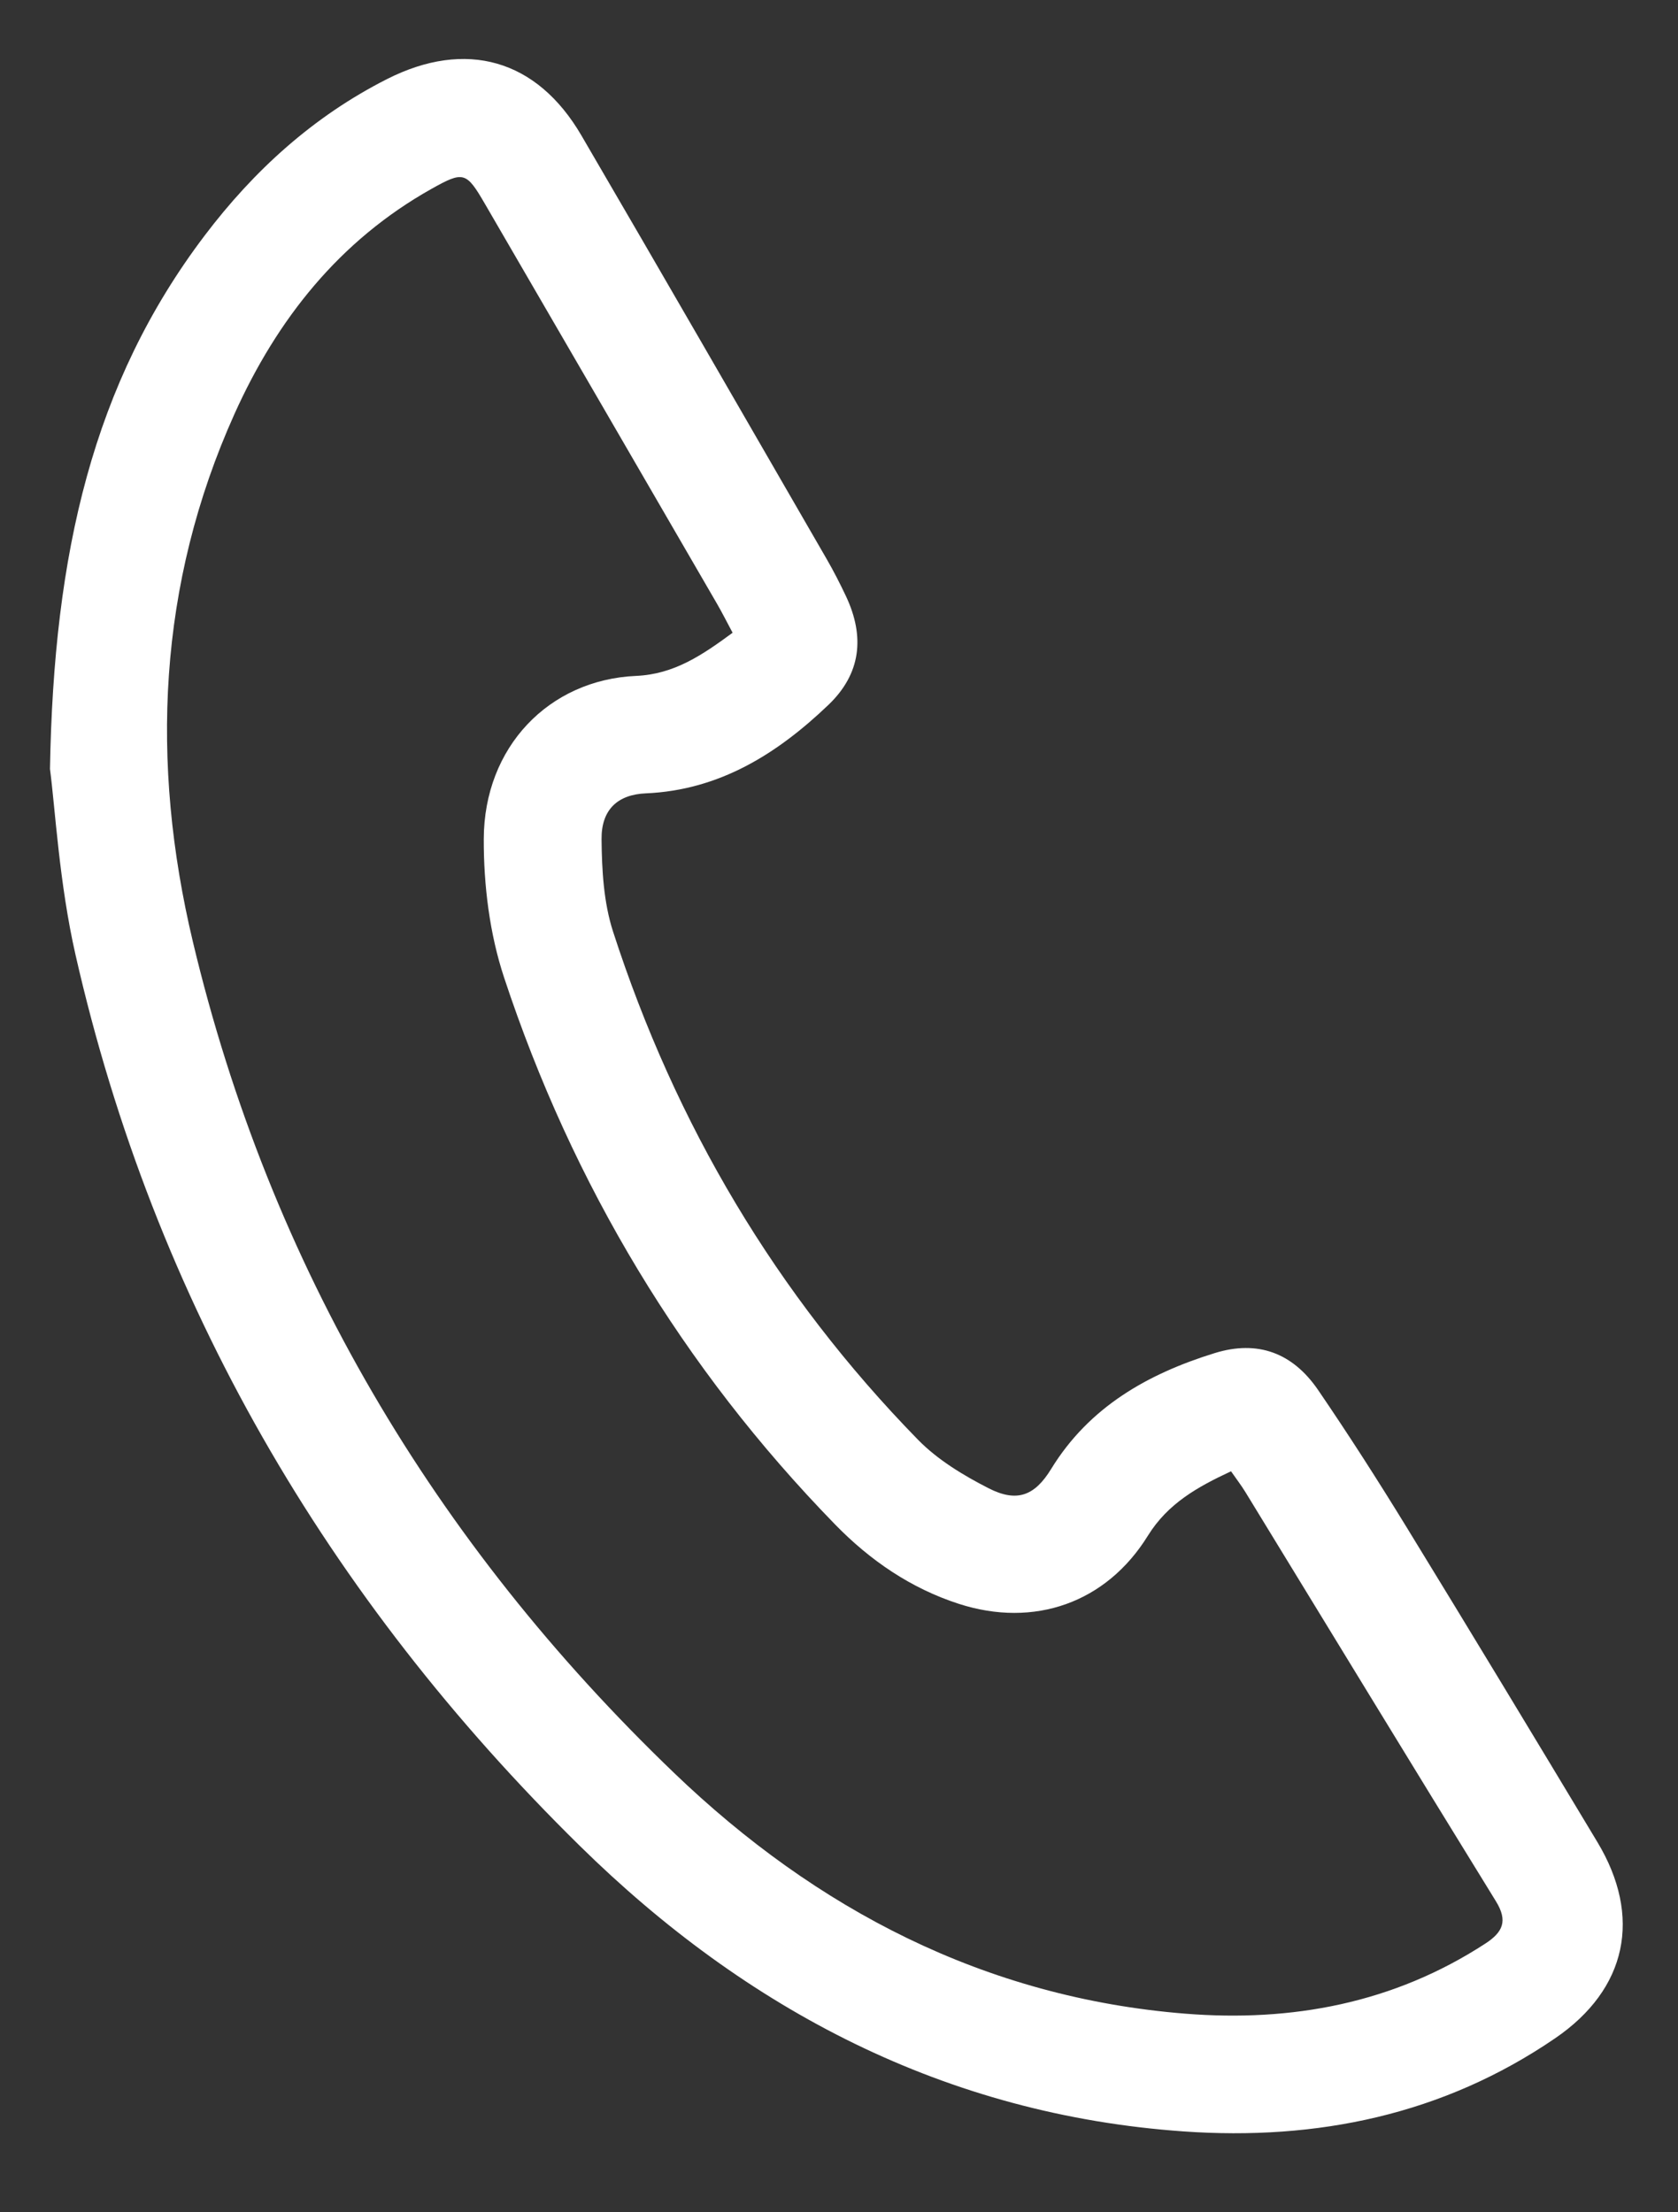 <?xml version="1.0" encoding="utf-8"?>
<!-- Generator: Adobe Illustrator 16.0.0, SVG Export Plug-In . SVG Version: 6.00 Build 0)  -->
<!DOCTYPE svg PUBLIC "-//W3C//DTD SVG 1.1//EN" "http://www.w3.org/Graphics/SVG/1.1/DTD/svg11.dtd">
<svg version="1.1" id="Layer_1" xmlns="http://www.w3.org/2000/svg" xmlns:xlink="http://www.w3.org/1999/xlink" x="0px" y="0px"
	 width="338.983px" height="446.977px" viewBox="0 0 338.983 446.977" enable-background="new 0 0 338.983 446.977"
	 xml:space="preserve">
<rect x="0" y="0" width="338.983" height="446.977" fill="#333333" stroke="none"/>
<path fill-rule="evenodd" clip-rule="evenodd" fill="#FFFFFF" d="M10.096,155.358c0.752-43.597,8.668-77.938,31.236-107.751
	C51.313,34.422,63.31,23.52,78.161,15.988c15.945-8.085,30.289-4.043,39.285,11.369c16.609,28.459,33.048,57.018,49.531,85.551
	c1.414,2.446,2.706,4.971,3.912,7.526c3.882,8.234,3.021,15.714-3.54,21.986c-10.301,9.849-21.983,17.232-36.88,17.869
	c-5.649,0.241-9.001,3.246-8.945,9.271c0.058,6.244,0.423,12.79,2.323,18.663c12.594,38.923,32.965,73.339,61.589,102.647
	c3.967,4.063,9.151,7.199,14.261,9.81c5.745,2.936,9.327,1.54,12.657-3.896c7.686-12.544,19.551-19.23,33.032-23.402
	c8.675-2.684,15.752-0.078,20.914,7.487c6.189,9.071,12.12,18.332,17.858,27.696c12.957,21.146,25.78,42.374,38.553,63.633
	c9.039,15.043,6.018,29.656-8.541,39.613c-22.65,15.492-48.17,20.715-75.08,18.823c-48.042-3.378-88.297-24.572-121.986-57.718
	C66.147,322.788,31.208,263.023,15.263,192.95C11.961,178.436,11.152,163.354,10.096,155.358z M147.997,127.842
	c-1.143-2.131-2.096-4.039-3.162-5.878c-15.612-26.932-31.229-53.86-46.872-80.775c-3.767-6.481-4.307-6.674-10.812-3.02
	C68.54,48.621,55.954,64.546,47.368,83.635c-15.5,34.458-17.015,70.471-8.407,106.624c15.6,65.526,48.784,121.436,97.209,167.94
	c28.704,27.567,62.811,45.404,103.233,48.643c21.574,1.729,42.123-2.099,60.642-14.149c3.534-2.3,4.624-4.555,2.153-8.561
	c-16.957-27.488-33.736-55.088-50.59-82.642c-0.852-1.392-1.854-2.691-2.921-4.229c-6.759,3.154-12.756,6.488-16.803,13.026
	c-8.404,13.578-22.979,18.664-38.182,13.756c-9.71-3.137-17.939-8.789-24.996-16.034c-30.839-31.661-53.051-68.67-66.884-110.539
	c-2.915-8.824-4.118-18.598-4.095-27.929c0.045-18.604,13.153-32.202,30.769-32.981
	C136.228,136.219,141.888,132.332,147.997,127.842z"/>
</svg>
